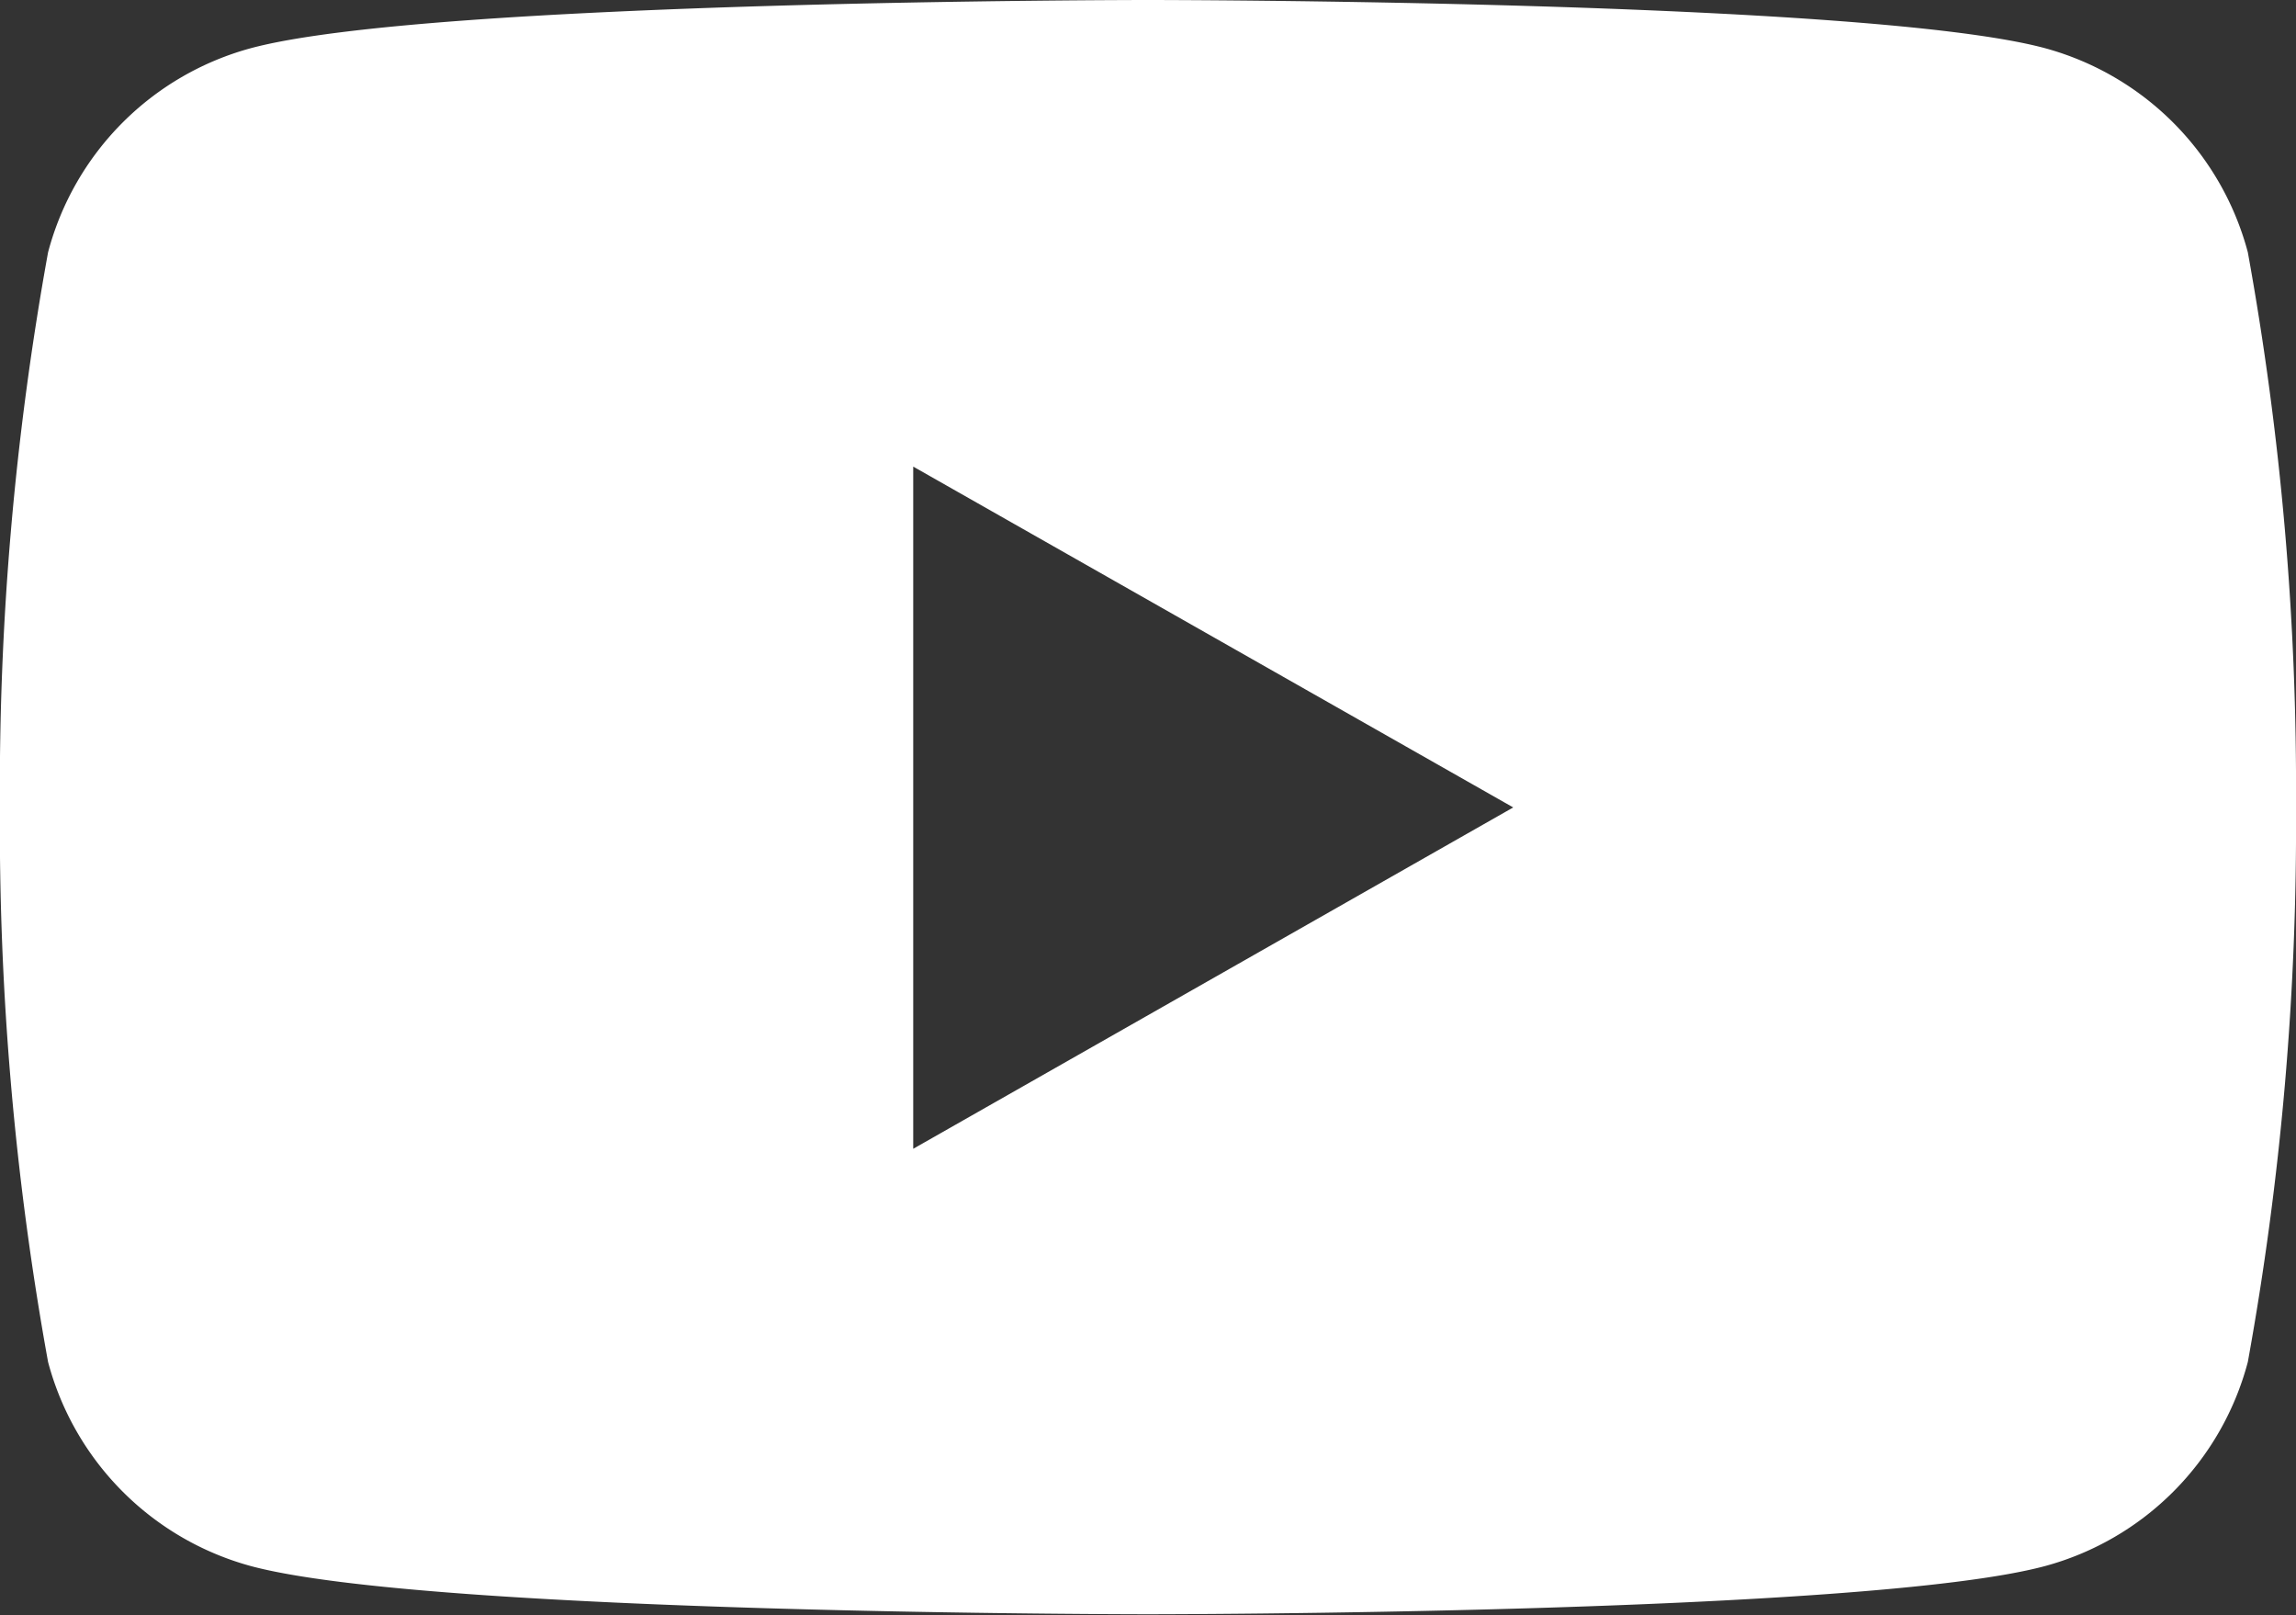 <svg xmlns="http://www.w3.org/2000/svg" width="22.351" height="15.717" viewBox="0 0 22.351 15.717">
  <rect x="0" y="0" width="22.351" height="15.717" fill="#333333" stroke="none"/>
  <path id="icn_youtube" d="M27.992,13.875a2.806,2.806,0,0,0-1.974-1.986c-1.743-.469-8.733-.469-8.733-.469s-6.99,0-8.733.469a2.8,2.8,0,0,0-1.974,1.986,29.242,29.242,0,0,0-.469,5.4,29.242,29.242,0,0,0,.469,5.4,2.806,2.806,0,0,0,1.974,1.986c1.743.469,8.733.469,8.733.469s6.99,0,8.733-.469a2.8,2.8,0,0,0,1.974-1.986,29.242,29.242,0,0,0,.469-5.4A29.242,29.242,0,0,0,27.992,13.875ZM15,22.6V15.961l5.841,3.317Z" transform="translate(-6.11 -11.42)" fill="#ffffff"/>
</svg>
